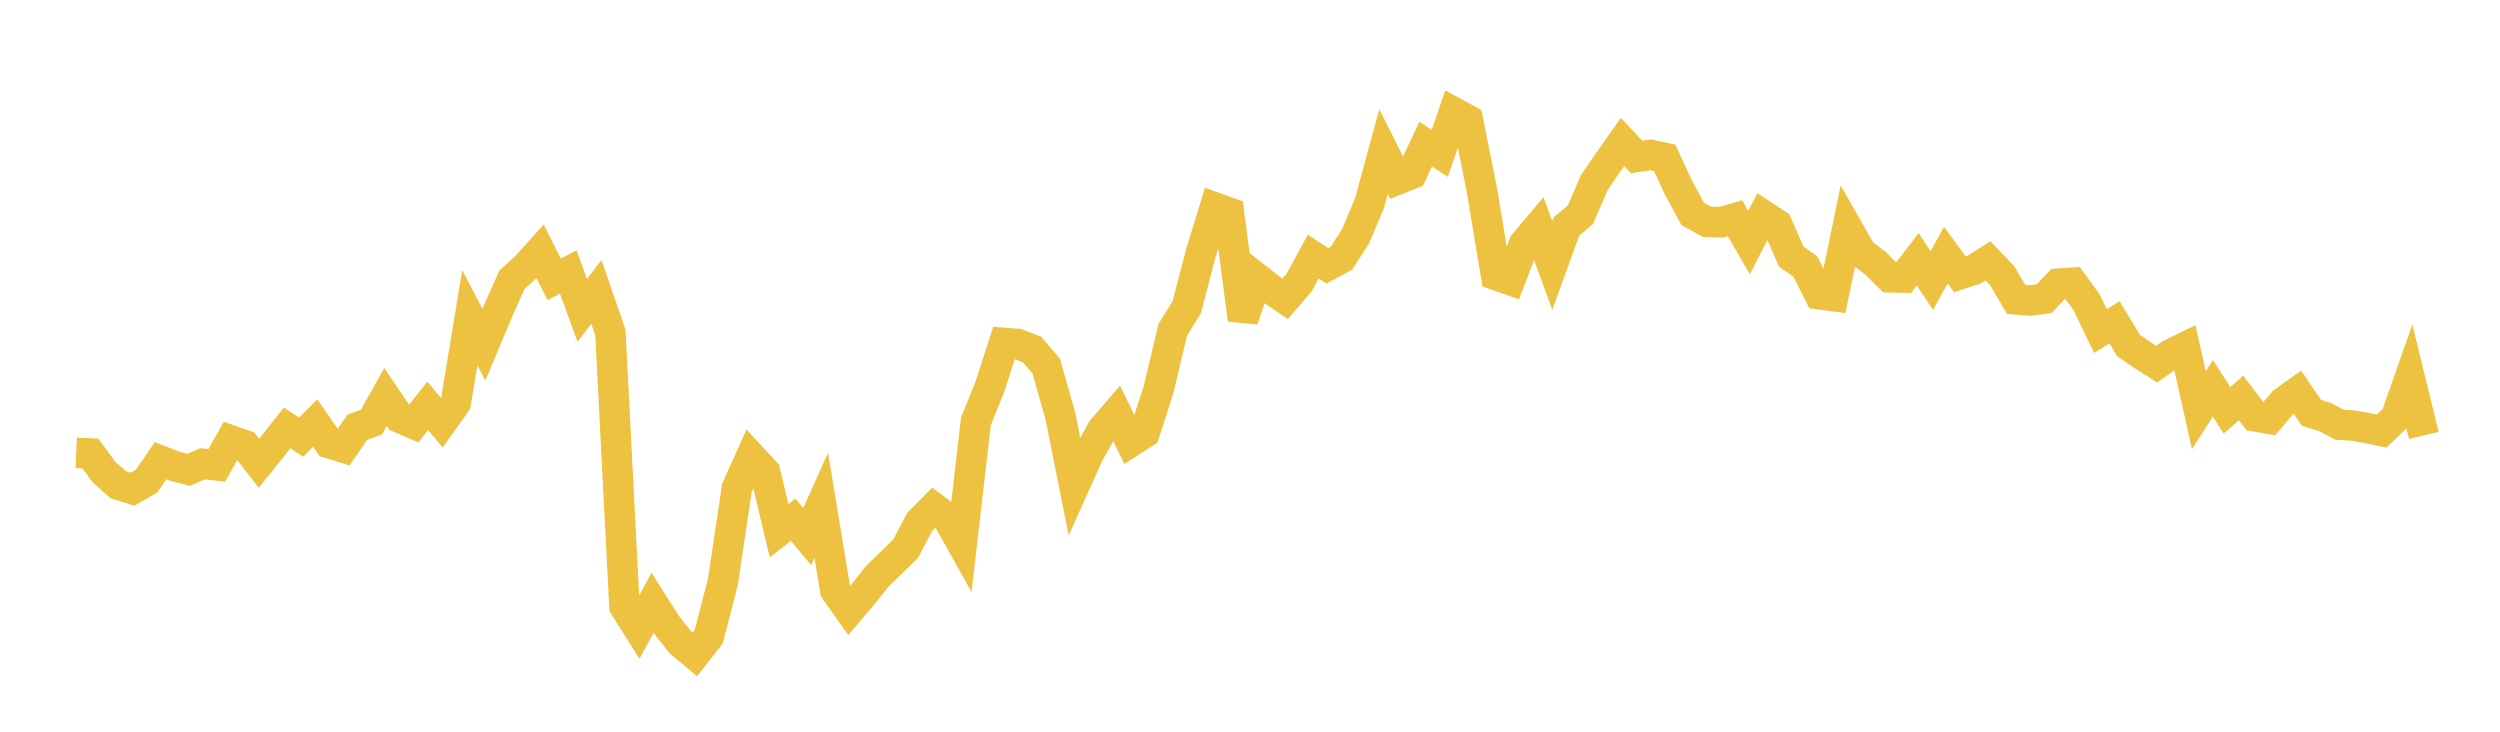 <svg width="164" height="48" xmlns="http://www.w3.org/2000/svg" xmlns:xlink="http://www.w3.org/1999/xlink"><path fill="none" stroke="rgb(237,194,64)" stroke-width="2" d="M5,29.704L5.922,29.747L6.844,30.991L7.766,31.802L8.689,32.09L9.611,31.567L10.533,30.221L11.455,30.581L12.377,30.818L13.299,30.423L14.222,30.527L15.144,28.886L16.066,29.207L16.988,30.389L17.91,29.242L18.832,28.072L19.754,28.677L20.677,27.749L21.599,29.077L22.521,29.363L23.443,28.023L24.365,27.689L25.287,26.042L26.21,27.405L27.132,27.8L28.054,26.62L28.976,27.722L29.898,26.43L30.82,20.84L31.743,22.614L32.665,20.414L33.587,18.343L34.509,17.51L35.431,16.485L36.353,18.328L37.275,17.838L38.198,20.362L39.12,19.148L40.042,21.816L40.964,39.776L41.886,41.241L42.808,39.545L43.731,40.998L44.653,42.16L45.575,42.932L46.497,41.755L47.419,38.185L48.341,32.011L49.263,29.964L50.186,30.954L51.108,34.813L52.03,34.089L52.952,35.2L53.874,33.137L54.796,38.731L55.719,40.033L56.641,38.949L57.563,37.789L58.485,36.894L59.407,35.995L60.329,34.24L61.251,33.307L62.174,33.999L63.096,35.65L64.018,27.649L64.94,25.359L65.862,22.498L66.784,22.566L67.707,22.936L68.629,24.01L69.551,27.25L70.473,31.869L71.395,29.819L72.317,28.165L73.24,27.097L74.162,28.987L75.084,28.394L76.006,25.537L76.928,21.647L77.85,20.147L78.772,16.613L79.695,13.612L80.617,13.944L81.539,20.971L82.461,18.252L83.383,18.969L84.305,19.6L85.228,18.526L86.15,16.828L87.072,17.44L87.994,16.941L88.916,15.513L89.838,13.34L90.76,9.943L91.683,11.776L92.605,11.406L93.527,9.452L94.449,10.058L95.371,7.372L96.293,7.872L97.216,12.498L98.138,18.048L99.06,18.371L99.982,15.984L100.904,14.895L101.826,17.412L102.749,14.868L103.671,14.084L104.593,11.959L105.515,10.622L106.437,9.311L107.359,10.297L108.281,10.16L109.204,10.359L110.126,12.345L111.048,14.041L111.97,14.549L112.892,14.584L113.814,14.314L114.737,15.908L115.659,14.117L116.581,14.723L117.503,16.828L118.425,17.476L119.347,19.301L120.269,19.424L121.192,14.962L122.114,16.579L123.036,17.268L123.958,18.191L124.88,18.21L125.802,17.01L126.725,18.403L127.647,16.732L128.569,17.994L129.491,17.692L130.413,17.107L131.335,18.074L132.257,19.638L133.18,19.712L134.102,19.59L135.024,18.611L135.946,18.547L136.868,19.808L137.79,21.717L138.713,21.141L139.635,22.669L140.557,23.301L141.479,23.888L142.401,23.234L143.323,22.785L144.246,26.908L145.168,25.471L146.09,26.921L147.012,26.106L147.934,27.315L148.856,27.471L149.778,26.382L150.701,25.719L151.623,27.075L152.545,27.369L153.467,27.86L154.389,27.918L155.311,28.083L156.234,28.276L157.156,27.404L158.078,24.787L159,28.564"></path></svg>